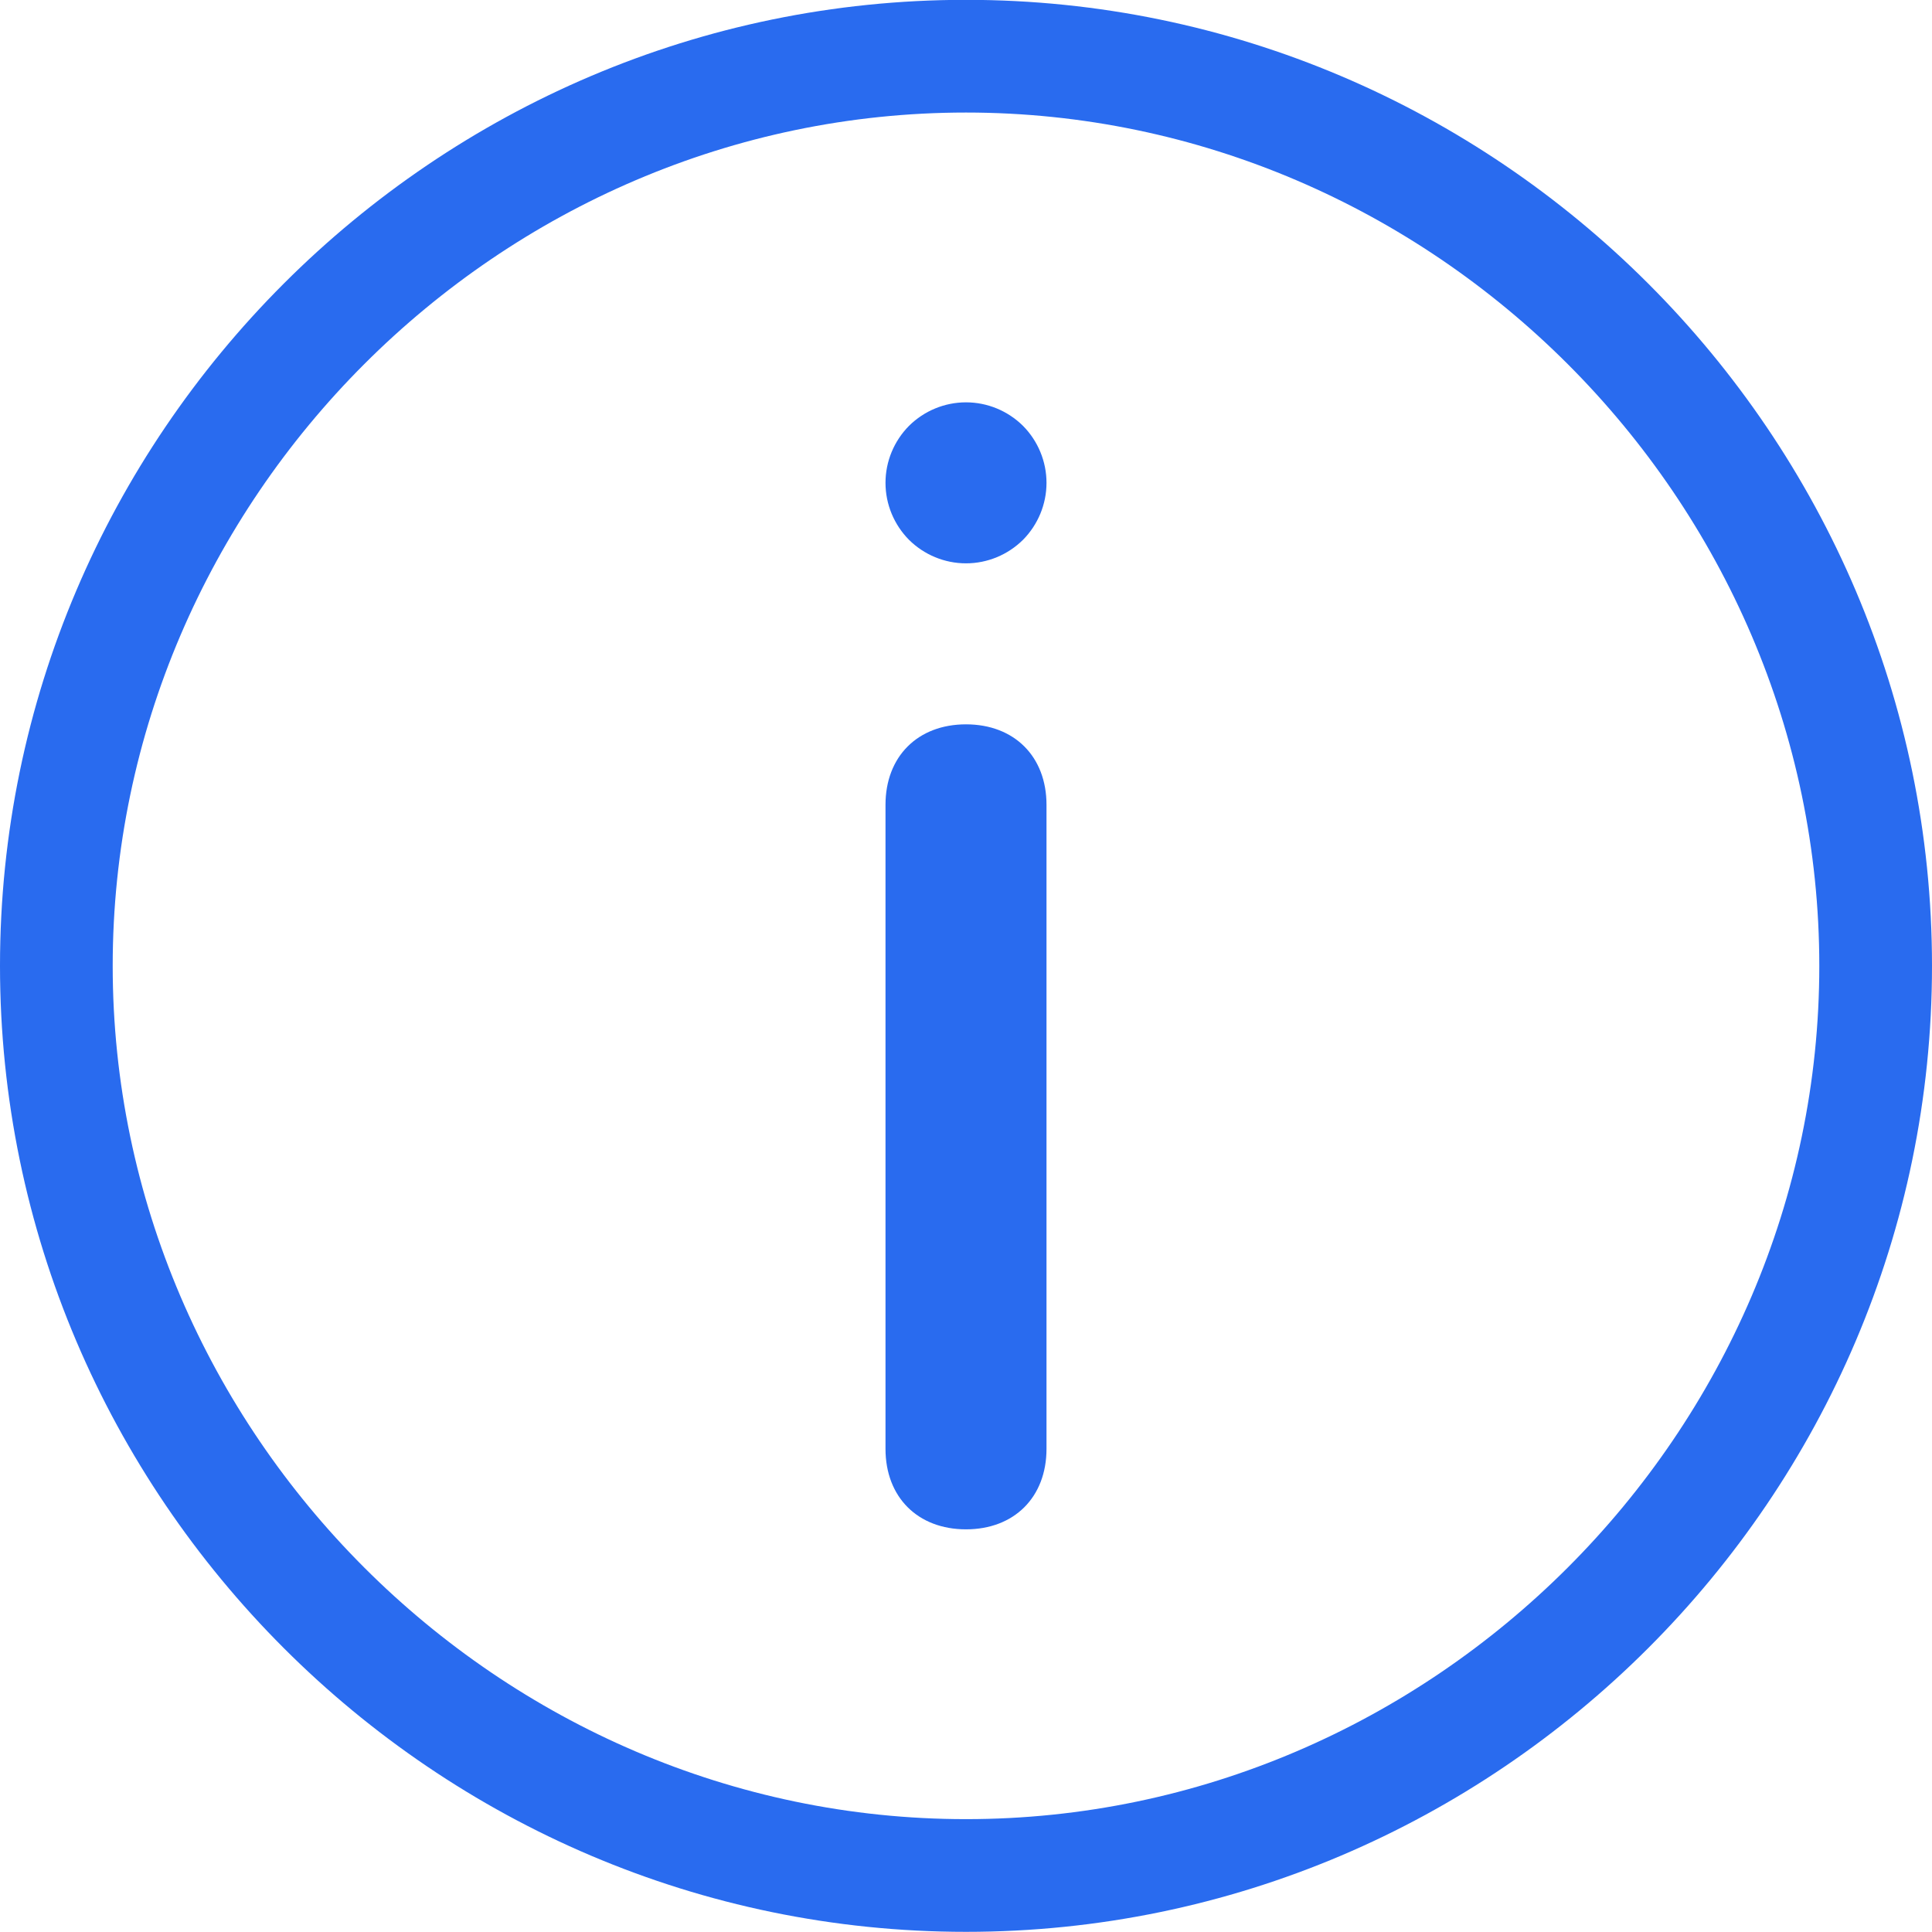 <svg width="12" height="12" viewBox="0 0 12 12" fill="none" xmlns="http://www.w3.org/2000/svg">
<g id="Frame" clip-path="url(#clip0_9727_99787)">
<path id="Vector" d="M6 -0.001C2.7 -0.001 0 2.699 0 5.999C0 9.299 2.7 11.999 6 11.999C9.3 11.999 12 9.299 12 5.999C12 2.699 9.3 -0.001 6 -0.001ZM6 11.299C3.1 11.299 0.7 8.899 0.7 5.999C0.7 3.099 3.1 0.699 6 0.699C8.9 0.699 11.3 3.099 11.3 5.999C11.3 8.899 8.9 11.299 6 11.299Z" fill="#296BEF"/>
<path id="Vector_2" d="M6 4.499C5.7 4.499 5.5 4.699 5.5 4.999V8.999C5.5 9.299 5.7 9.499 6 9.499C6.3 9.499 6.5 9.299 6.5 8.999V4.999C6.5 4.699 6.3 4.499 6 4.499Z" fill="#296BEF"/>
<path id="Vector_3" d="M5.5 2.999C5.5 3.132 5.553 3.259 5.646 3.353C5.74 3.446 5.867 3.499 6 3.499C6.133 3.499 6.26 3.446 6.354 3.353C6.447 3.259 6.5 3.132 6.5 2.999C6.5 2.866 6.447 2.739 6.354 2.645C6.26 2.552 6.133 2.499 6 2.499C5.867 2.499 5.74 2.552 5.646 2.645C5.553 2.739 5.5 2.866 5.5 2.999Z" fill="#296BEF"/>
</g>
<defs>
<clipPath id="clip0_9727_99787">
<rect width="12" height="12" fill="white"/>
</clipPath>
</defs>
</svg>
